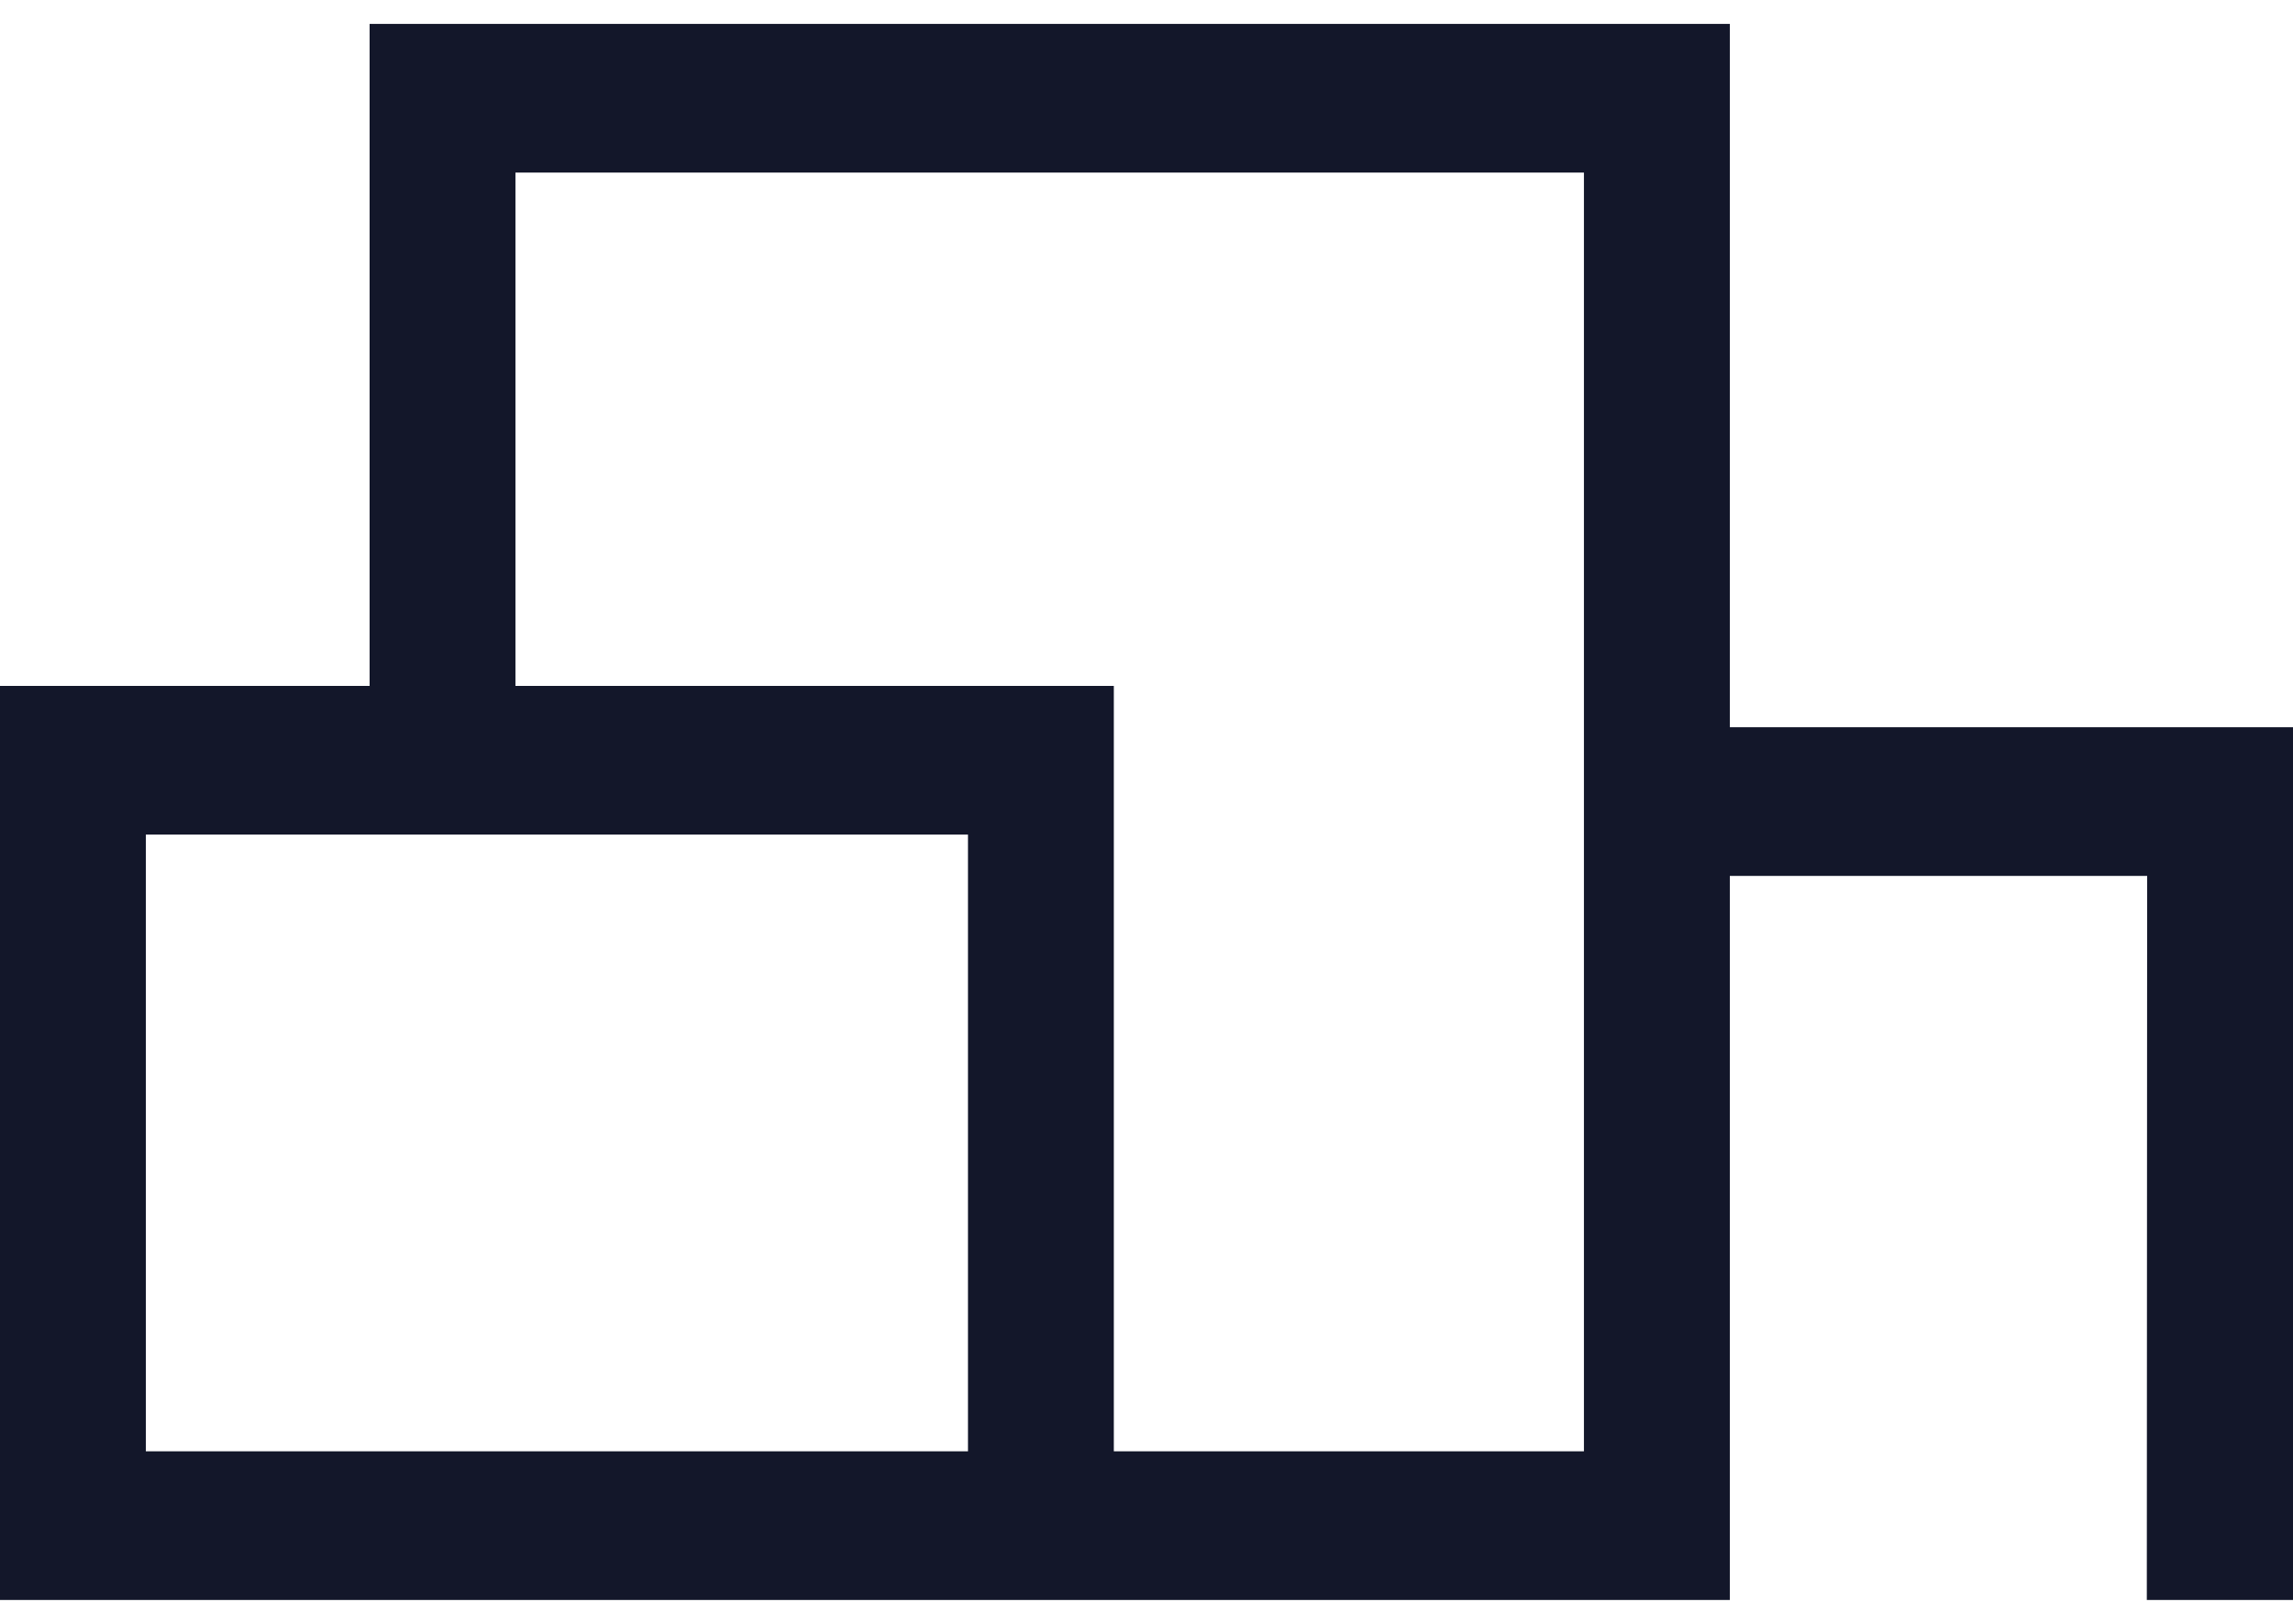 <svg width="48" height="34" viewBox="0 0 48 34" fill="none" xmlns="http://www.w3.org/2000/svg">
								<path fill-rule="evenodd" clip-rule="evenodd" d="M7.737 0.5H36.211V15.227H48L48 33.5H44.94L44.947 18.34H36.211V33.5H0V14.361H7.737V0.5ZM10.79 14.361H23.316V30.387H33.157V3.613H10.79V14.361ZM20.263 30.387V17.474H3.053V30.387H20.263Z" fill="#13172A"/>
							</svg>